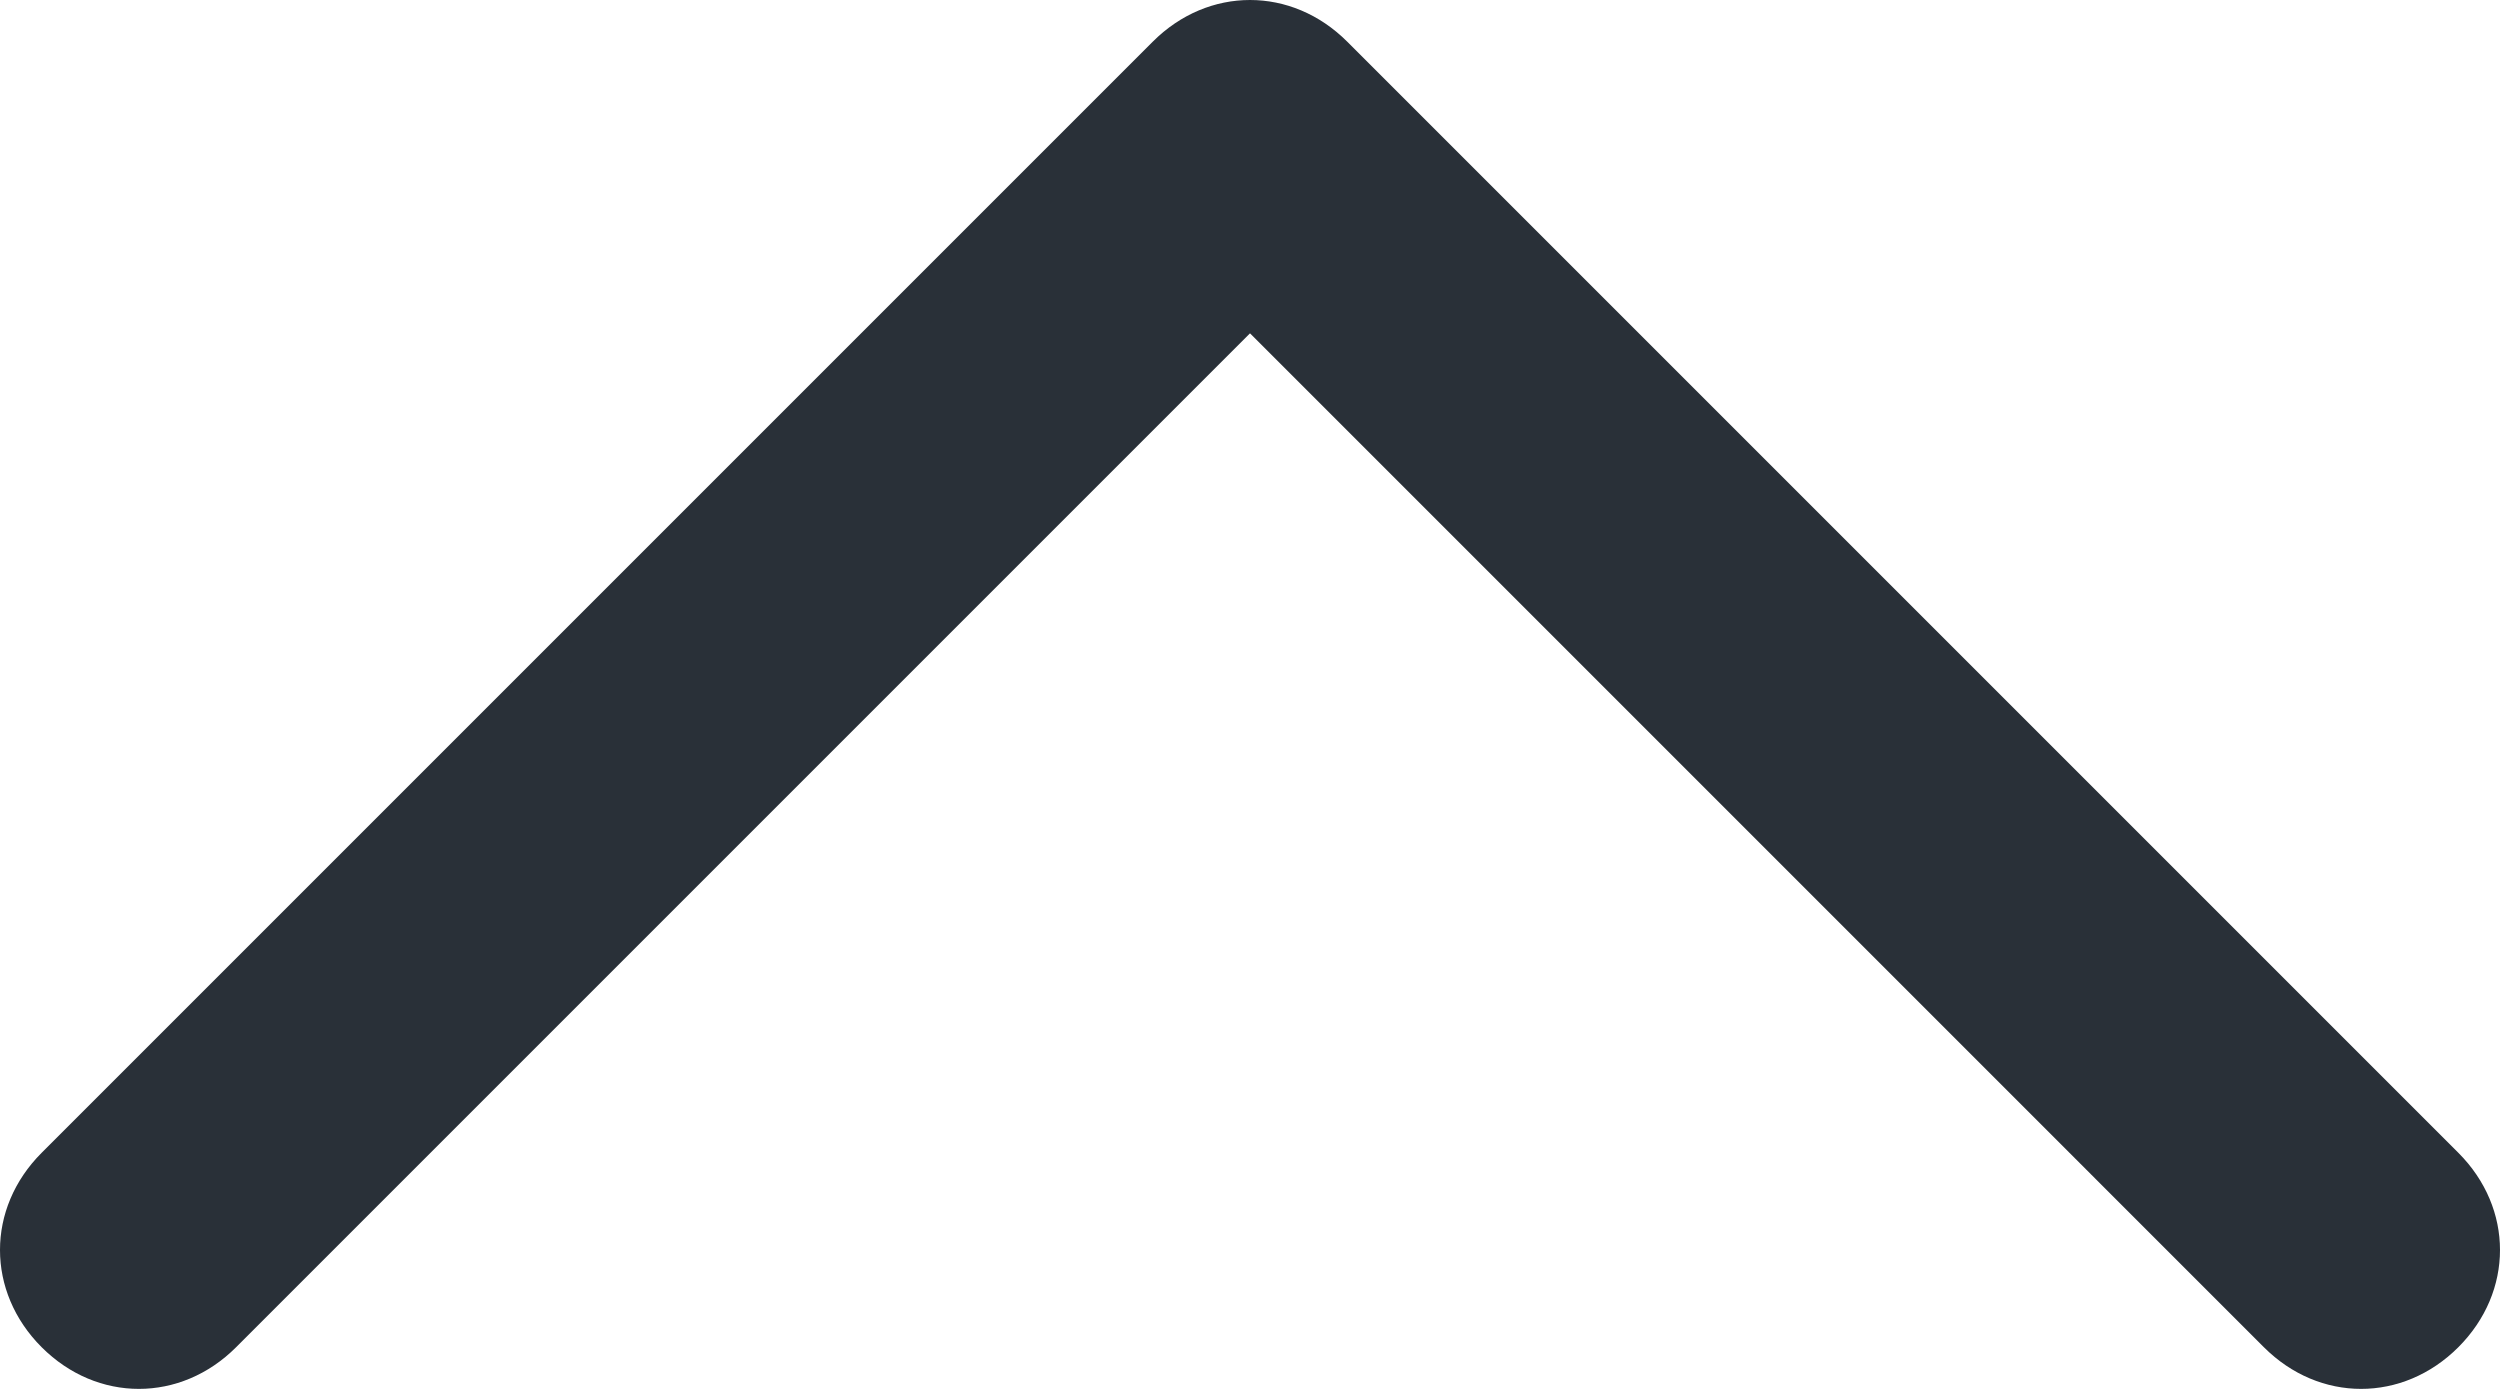 <svg version="1.1" xmlns="http://www.w3.org/2000/svg" x="0" y="0" width="18" height="10" viewBox="0 0 18 10" xml:space="preserve"><path fill="#293038" d="M8.3.3c.4-.4 1-.4 1.4 0l8 8c.4.4.4 1 0 1.4-.4.4-1 .4-1.4 0L9 2.4 1.7 9.7c-.4.4-1 .4-1.4 0-.4-.4-.4-1 0-1.4l8-8z"/></svg>
